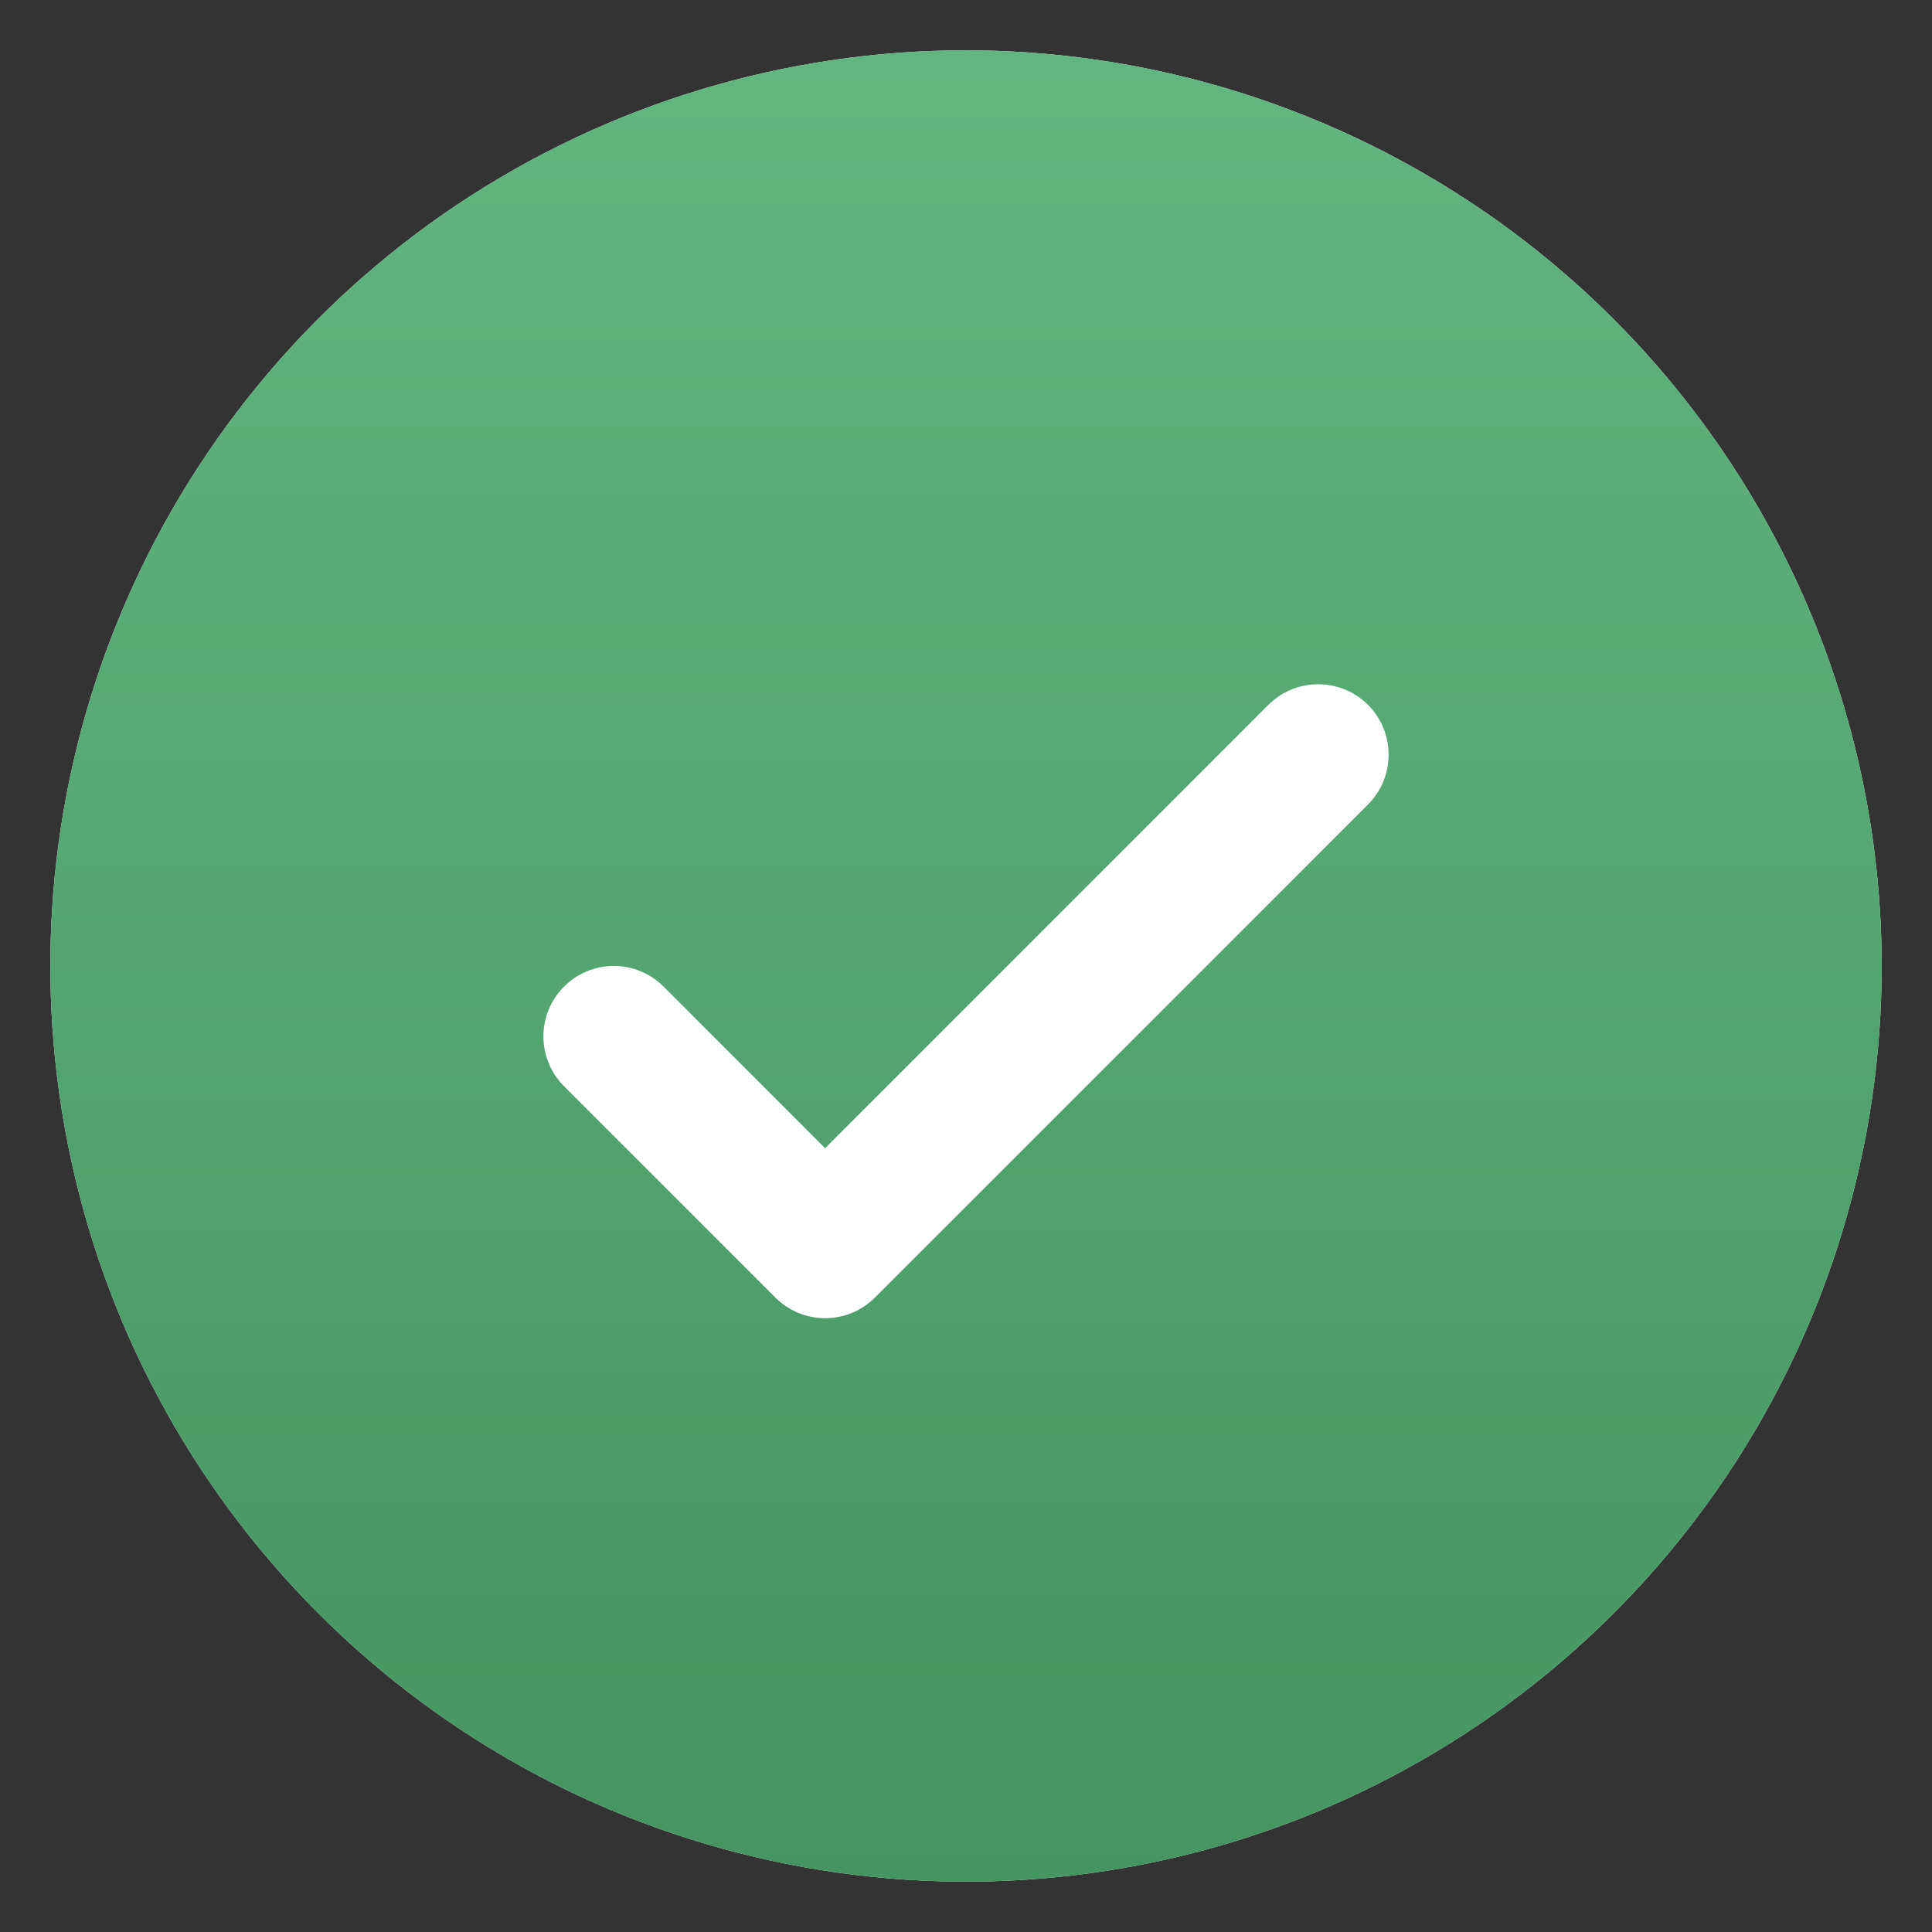 <svg width="24" height="24" viewBox="0 0 24 24" fill="none" xmlns="http://www.w3.org/2000/svg">
<rect x="0" y="0" width="24" height="24" fill="#333333" stroke="none"/>
<g clip-path="url(#clip0_306_544)">
<path d="M12 0.625C9.75 0.625 7.551 1.292 5.68 2.542C3.81 3.792 2.352 5.568 1.491 7.647C0.63 9.725 0.405 12.013 0.844 14.219C1.282 16.426 2.366 18.453 3.957 20.043C5.547 21.634 7.574 22.718 9.781 23.156C11.987 23.595 14.274 23.37 16.353 22.509C18.431 21.648 20.208 20.19 21.458 18.32C22.708 16.449 23.375 14.25 23.375 12C23.372 8.984 22.172 6.093 20.04 3.96C17.907 1.828 15.016 0.628 12 0.625Z" fill="white"/>
<path d="M12 0.625C9.75 0.625 7.551 1.292 5.68 2.542C3.81 3.792 2.352 5.568 1.491 7.647C0.63 9.725 0.405 12.013 0.844 14.219C1.282 16.426 2.366 18.453 3.957 20.043C5.547 21.634 7.574 22.718 9.781 23.156C11.987 23.595 14.274 23.37 16.353 22.509C18.431 21.648 20.208 20.19 21.458 18.32C22.708 16.449 23.375 14.25 23.375 12C23.372 8.984 22.172 6.093 20.04 3.96C17.907 1.828 15.016 0.628 12 0.625ZM16.994 9.994L10.869 16.119C10.788 16.2 10.691 16.265 10.585 16.309C10.479 16.353 10.365 16.376 10.25 16.376C10.135 16.376 10.021 16.353 9.915 16.309C9.809 16.265 9.712 16.2 9.631 16.119L7.006 13.494C6.842 13.33 6.75 13.107 6.75 12.875C6.75 12.643 6.842 12.42 7.006 12.256C7.17 12.092 7.393 11.999 7.625 11.999C7.857 11.999 8.08 12.092 8.244 12.256L10.25 14.263L15.756 8.756C15.837 8.675 15.934 8.61 16.04 8.566C16.146 8.522 16.26 8.5 16.375 8.5C16.49 8.5 16.604 8.522 16.71 8.566C16.816 8.61 16.913 8.675 16.994 8.756C17.075 8.837 17.14 8.934 17.184 9.04C17.228 9.146 17.25 9.26 17.25 9.375C17.25 9.49 17.228 9.604 17.184 9.71C17.14 9.816 17.075 9.913 16.994 9.994Z" fill="url(#paint0_linear_306_544)"/>
<path d="M12 0.625C9.75 0.625 7.551 1.292 5.68 2.542C3.81 3.792 2.352 5.568 1.491 7.647C0.63 9.725 0.405 12.013 0.844 14.219C1.282 16.426 2.366 18.453 3.957 20.043C5.547 21.634 7.574 22.718 9.781 23.156C11.987 23.595 14.274 23.37 16.353 22.509C18.431 21.648 20.208 20.19 21.458 18.32C22.708 16.449 23.375 14.25 23.375 12C23.372 8.984 22.172 6.093 20.04 3.96C17.907 1.828 15.016 0.628 12 0.625ZM16.994 9.994L10.869 16.119C10.788 16.2 10.691 16.265 10.585 16.309C10.479 16.353 10.365 16.376 10.25 16.376C10.135 16.376 10.021 16.353 9.915 16.309C9.809 16.265 9.712 16.2 9.631 16.119L7.006 13.494C6.842 13.33 6.75 13.107 6.75 12.875C6.75 12.643 6.842 12.42 7.006 12.256C7.17 12.092 7.393 11.999 7.625 11.999C7.857 11.999 8.08 12.092 8.244 12.256L10.25 14.263L15.756 8.756C15.837 8.675 15.934 8.61 16.04 8.566C16.146 8.522 16.26 8.5 16.375 8.5C16.49 8.5 16.604 8.522 16.71 8.566C16.816 8.61 16.913 8.675 16.994 8.756C17.075 8.837 17.14 8.934 17.184 9.04C17.228 9.146 17.25 9.26 17.25 9.375C17.25 9.49 17.228 9.604 17.184 9.71C17.14 9.816 17.075 9.913 16.994 9.994Z" fill="white" fill-opacity="0.2"/>
</g>
<defs>
<linearGradient id="paint0_linear_306_544" x1="12" y1="0.625" x2="12" y2="23.375" gradientUnits="userSpaceOnUse">
<stop stop-color="#3AA360"/>
<stop offset="1" stop-color="#177A3B"/>
</linearGradient>
<clipPath id="clip0_306_544">
<rect width="24" height="24" fill="white"/>
</clipPath>
</defs>
</svg>
